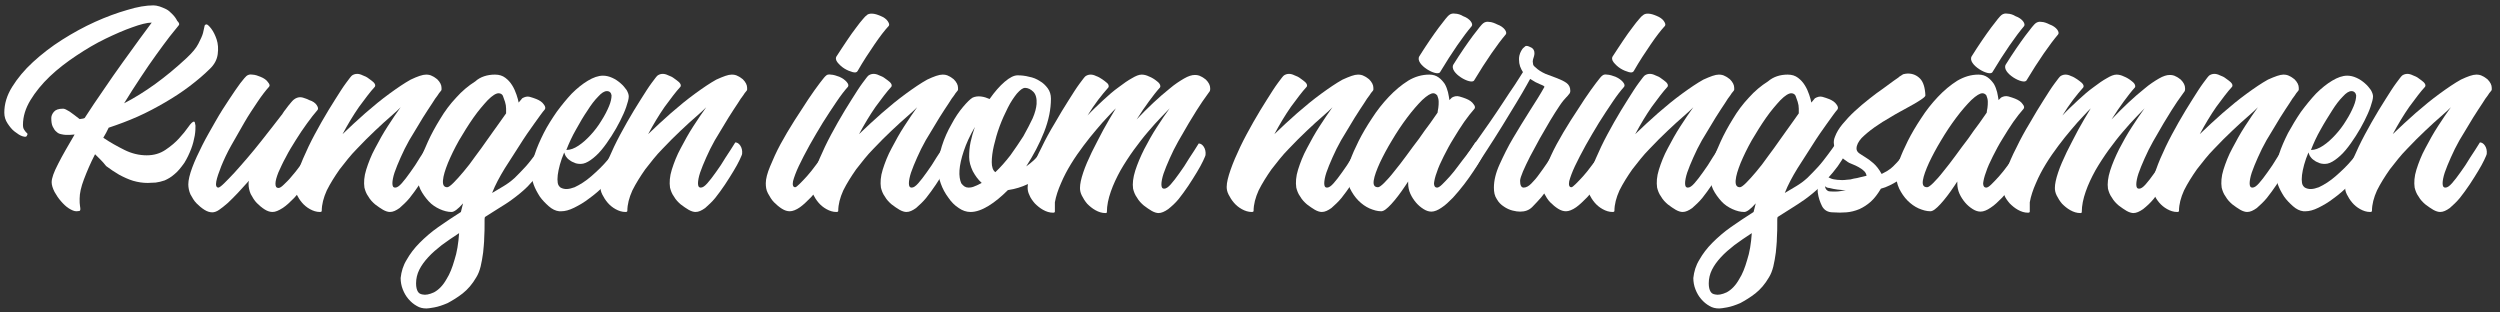 <?xml version="1.0" encoding="utf-8"?>
<!-- Generator: Adobe Illustrator 24.1.2, SVG Export Plug-In . SVG Version: 6.00 Build 0)  -->
<svg version="1.1" id="Layer_1" xmlns="http://www.w3.org/2000/svg" xmlns:xlink="http://www.w3.org/1999/xlink" x="0px" y="0px"
	 viewBox="0 0 697 87" style="enable-background:new 0 0 697 87;" xml:space="preserve">
<rect x="0" y="0" width="697" height="87" fill="#333333" stroke="none"/>
<style type="text/css">
	.st0{fill:#FFFFFF;}
</style>
<g>
	<path class="st0" d="M42.8,1.5c0.5,0,1,0.1,1.7,0.3c0.6,0.2,1.3,0.5,1.9,0.8C47,2.9,47.5,3.4,48.1,4c0.6,0.6,1,1.2,1.3,1.8
		c0.6,0.6,0.7,1,0.4,1.3c-0.6,0.7-1.4,1.7-2.5,3.1c-1.1,1.4-2.3,3.1-3.7,5c-1.4,1.9-2.8,4-4.4,6.4c-1.5,2.3-3.1,4.7-4.6,7.2
		c2.9-1.5,5.8-3.3,8.7-5.4c2.9-2.1,5.8-4.5,8.7-7.2c1.6-1.5,2.7-2.8,3.3-4c0.6-1.2,1.1-2.2,1.3-3c0.2-0.8,0.3-1.4,0.4-1.8
		c0-0.4,0.3-0.6,0.6-0.6c0.2,0,0.7,0.4,1.3,1.2c0.6,0.8,1.1,1.8,1.5,3c0.4,1.2,0.5,2.6,0.3,4.1c-0.2,1.5-0.9,2.9-2.3,4.2
		c-1.5,1.5-3.4,3.1-5.5,4.7c-2.1,1.6-4.4,3.1-6.8,4.5c-2.4,1.4-5,2.8-7.7,4c-2.7,1.2-5.4,2.2-8.1,3.1c-0.2,0.5-0.5,0.9-0.7,1.4
		c-0.2,0.4-0.5,0.9-0.8,1.4c1.9,1.3,3.9,2.4,5.9,3.4c2,1,4.1,1.5,6.2,1.5c2,0,3.7-0.5,5.2-1.5c1.5-1,2.8-2.1,3.8-3.2
		c1.1-1.2,1.9-2.2,2.6-3.2c0.7-1,1.2-1.5,1.6-1.5c0.2,0,0.3,0.4,0.4,1.1c0,0.7,0,1.6-0.2,2.8c-0.2,1.1-0.5,2.4-1,3.7
		c-0.5,1.3-1.1,2.6-1.9,3.9c-1,1.4-1.9,2.5-2.8,3.2c-0.9,0.8-1.8,1.3-2.7,1.7c-0.9,0.3-1.7,0.5-2.5,0.6c-0.8,0-1.6,0.1-2.2,0.1
		c-1.4,0-2.7-0.2-4.1-0.6c-1.3-0.4-2.6-1-3.9-1.7c-1.2-0.7-2.4-1.5-3.6-2.4C28.6,45,27.5,44,26.5,43c-1.3,2.5-2.3,4.9-3.1,7
		c-0.8,2.1-1.2,3.9-1.2,5.4c0,0.9,0,1.5,0.1,2c0.1,0.5,0.1,0.8,0.1,1c0,0.2-0.1,0.3-0.2,0.4c-0.1,0-0.5,0.1-0.9,0.1
		c-0.6,0-1.3-0.3-2.1-0.8c-0.8-0.5-1.5-1.2-2.2-2c-0.7-0.8-1.3-1.7-1.8-2.6c-0.5-1-0.8-1.9-0.8-2.7c0-1.1,0.6-2.8,1.8-5.1
		c1.2-2.4,2.8-5.1,4.6-8.2c-0.4,0-0.9,0.1-1.3,0.1c-0.4,0-0.8,0-1.2,0c-0.4,0-0.8-0.1-1.3-0.2c-0.5-0.1-0.9-0.3-1.3-0.7
		c-0.4-0.3-0.7-0.8-1-1.4c-0.3-0.6-0.4-1.4-0.4-2.4c0-0.5,0.2-1.1,0.7-1.7c0.5-0.6,1.3-0.9,2.6-0.9c0.4,0,1,0.3,1.8,0.8
		c0.8,0.6,1.7,1.2,2.8,2.1c0.2,0,0.5-0.1,0.7-0.1c0.2,0,0.5-0.1,0.7-0.2c1.7-2.6,3.4-5.2,5.3-7.9c1.8-2.7,3.6-5.2,5.3-7.6
		c1.7-2.4,3.3-4.5,4.7-6.5c1.4-1.9,2.6-3.5,3.4-4.6c-1.3,0-3.2,0.5-5.4,1.3c-2.3,0.8-4.8,1.9-7.5,3.2c-2.7,1.3-5.4,2.9-8.1,4.7
		c-2.7,1.8-5.2,3.7-7.4,5.8c-2.2,2.1-4,4.3-5.4,6.6c-1.4,2.3-2.1,4.6-2.1,6.9c0,0.6,0.1,1,0.3,1.3c0.2,0.3,0.3,0.5,0.5,0.7
		c0.2,0.2,0.3,0.3,0.4,0.4c0.1,0.1,0.1,0.3-0.1,0.6C7.4,38.2,7,38.2,6.3,38c-0.7-0.2-1.4-0.7-2.2-1.3c-0.8-0.6-1.4-1.4-2-2.3
		c-0.6-0.9-0.9-1.9-0.9-3c0-2.4,0.7-4.8,2.2-7.2c1.5-2.4,3.4-4.7,5.8-6.9c2.4-2.2,5.1-4.3,8.1-6.2c3-1.9,6.1-3.6,9.2-5
		c3.1-1.4,6.1-2.5,8.9-3.3C38.3,1.9,40.7,1.5,42.8,1.5z"/>
	<path class="st0" d="M70.3,20.8c0.4,0,0.8,0.1,1.2,0.2c0.4,0.1,0.7,0.3,1.1,0.4c1,0.4,1.7,0.9,2.1,1.5c0.5,0.6,0.6,1,0.3,1.3
		c-0.9,1-2,2.4-3.2,4.2c-1.2,1.8-2.5,3.7-3.7,5.8c-1.2,2.1-2.4,4.2-3.6,6.3c-1.2,2.1-2.1,4.1-2.8,5.8c-0.7,1.8-1.2,3.2-1.4,4.3
		c-0.2,1.1,0,1.7,0.6,1.7c0.2,0,0.8-0.4,1.6-1.2c0.8-0.8,1.8-1.8,2.9-3c1.1-1.2,2.3-2.6,3.6-4.1c1.3-1.5,2.5-3,3.7-4.5
		c1.2-1.5,2.3-2.9,3.3-4.2c1-1.3,1.8-2.3,2.4-3.1c0.2-0.2,0.4-0.5,0.5-0.7c0.1-0.2,0.3-0.4,0.4-0.6l0.1-0.1c0.7-1,1.3-1.7,1.8-2.3
		c0.5-0.6,0.9-0.9,1.1-1c0.7-0.4,1.4-0.5,2.1-0.3c0.6,0.2,1.3,0.4,1.8,0.7c1,0.3,1.7,0.8,2.1,1.4c0.4,0.6,0.5,1.1,0.2,1.4
		c-0.9,1-1.8,2.2-2.9,3.7c-1.1,1.5-2.1,3-3.1,4.6c-1,1.6-2,3.2-2.8,4.8c-0.9,1.6-1.5,3-2.1,4.3c-0.5,1.3-0.8,2.3-0.8,3.1
		c0,0.8,0.2,1.2,0.9,1.2c0.3,0,0.8-0.3,1.4-0.9c0.6-0.6,1.4-1.3,2.1-2.2c0.8-0.9,1.6-1.9,2.4-3c0.8-1.1,1.6-2.1,2.2-3
		c0.7-0.9,1.2-1.7,1.7-2.4c0.5-0.6,0.7-1,0.7-1.1c0.5,0,1,0.3,1.5,0.9c0.5,0.6,0.7,1.4,0.7,2.3c0,0.2-0.2,0.7-0.7,1.6
		c-0.5,0.9-1.1,1.9-1.9,3.1c-0.8,1.2-1.7,2.5-2.7,3.8c-1,1.3-2.1,2.6-3.1,3.7c-1.1,1.1-2.1,2.1-3.2,2.8c-1.1,0.7-2,1.1-2.8,1.1
		c-0.7,0-1.4-0.2-2.2-0.7c-0.8-0.5-1.5-1.1-2.2-1.8c-0.7-0.7-1.2-1.6-1.7-2.5c-0.4-0.9-0.6-1.9-0.6-2.8c0-0.2,0-0.5,0.1-0.9
		c-1.1,1.2-2.1,2.3-3.1,3.4c-1,1.1-2,2-2.8,2.8c-0.9,0.8-1.7,1.4-2.4,1.9c-0.7,0.5-1.4,0.7-1.9,0.7c-0.7,0-1.4-0.2-2.2-0.7
		c-0.8-0.5-1.5-1.1-2.2-1.8c-0.7-0.7-1.2-1.6-1.7-2.5c-0.4-0.9-0.6-1.9-0.6-2.8c0-1.2,0.4-2.8,1.1-4.7c0.7-1.9,1.7-4,2.8-6.2
		c1.1-2.2,2.4-4.4,3.7-6.7c1.3-2.3,2.6-4.3,3.8-6.1c1.2-1.8,2.2-3.3,3.1-4.5c0.9-1.2,1.5-1.8,1.7-2C69.2,20.8,69.7,20.7,70.3,20.8z"
		/>
	<path class="st0" d="M118.8,20.8c0.6,0,1.2,0.1,1.7,0.4c0.5,0.2,1,0.6,1.4,0.9c0.4,0.4,0.7,0.8,0.9,1.2c0.2,0.4,0.3,0.8,0.3,1.2
		c0,0.2,0,0.4,0,0.5c0,0.1-0.1,0.3-0.3,0.5c-0.2,0.2-0.5,0.6-0.8,1.1c-0.4,0.5-0.9,1.2-1.5,2.2c-0.7,1-1.5,2.3-2.6,4
		c-1,1.7-2.3,3.8-3.8,6.3c-0.9,1.6-1.7,3.2-2.4,4.8c-0.7,1.6-1.3,3-1.7,4.2c-0.4,1.2-0.6,2.3-0.6,3c0,0.8,0.2,1.2,0.8,1.2
		c0.5,0,1.1-0.4,1.8-1.2c0.7-0.8,1.5-1.8,2.4-3.1c0.9-1.2,1.8-2.6,2.7-4.1c1-1.5,1.9-2.9,2.7-4.2c0.5,0,1,0.3,1.4,0.9
		c0.4,0.6,0.6,1.4,0.5,2.3c0,0.2-0.3,0.8-0.7,1.7c-0.4,0.9-1,1.9-1.7,3.1c-0.7,1.2-1.5,2.4-2.4,3.8c-0.9,1.3-1.8,2.6-2.7,3.7
		c-0.9,1.1-1.9,2-2.8,2.8c-1,0.7-1.8,1.1-2.7,1.1c-0.5,0-1.2-0.2-1.9-0.6c-0.7-0.4-1.4-0.9-2.2-1.5c-0.7-0.6-1.4-1.3-1.9-2.2
		c-0.6-0.8-0.9-1.7-1.1-2.5c-0.2-1.4-0.1-3.1,0.5-5c0.6-1.9,1.4-4,2.5-6c1.1-2.1,2.2-4.1,3.5-6.1c1.3-2,2.5-3.8,3.6-5.3
		c-0.5,0.5-1.4,1.4-2.7,2.5c-1.3,1.1-2.8,2.5-4.4,4c-1.6,1.5-3.3,3.2-5.1,5.1c-1.8,1.8-3.3,3.8-4.8,5.7c-1.4,2-2.6,3.9-3.6,5.9
		c-0.9,2-1.4,3.9-1.4,5.7c0,0.2-0.2,0.3-0.5,0.3c-1,0-1.9-0.3-2.8-0.8c-0.9-0.5-1.6-1.1-2.2-1.8c-0.6-0.7-1.1-1.5-1.5-2.3
		c-0.4-0.8-0.5-1.5-0.5-2.1c0-1.2,0.4-2.8,1.1-4.8c0.7-2,1.6-4.1,2.7-6.4c1.1-2.3,2.3-4.5,3.6-6.8c1.3-2.3,2.6-4.4,3.8-6.3
		c1.2-1.9,2.2-3.5,3.1-4.7c0.9-1.2,1.4-1.9,1.7-2.1c0.5-0.3,0.9-0.4,1.4-0.4c0.4,0,0.9,0.1,1.5,0.4c0.6,0.2,1.2,0.5,1.7,0.9
		c0.5,0.3,0.9,0.7,1.3,1c0.4,0.4,0.5,0.7,0.5,0.9c0,0.1,0,0.3-0.1,0.4c-1.3,1.4-2.7,3.3-4.4,5.6c-1.6,2.3-3.1,4.8-4.6,7.6
		c2-1.9,4.1-3.9,6.4-5.9c2.3-2,4.5-3.8,6.7-5.4c2.2-1.6,4.1-2.9,5.9-3.9C116.4,21.3,117.8,20.8,118.8,20.8z"/>
	<path class="st0" d="M138,20.8c1.2,0,2.1,0.3,2.9,0.9c0.8,0.6,1.4,1.3,1.9,2.1c0.5,0.8,0.9,1.7,1.2,2.6c0.3,0.9,0.5,1.6,0.6,2.2
		c0.6-0.7,0.9-1.1,1-1.2c0.7-0.4,1.4-0.6,2.1-0.4c0.7,0.2,1.3,0.4,1.8,0.6c1,0.4,1.7,0.9,2.1,1.5c0.5,0.6,0.5,1.1,0.3,1.4
		c-0.7,0.8-1.6,2.1-2.9,3.9c-1.3,1.8-2.7,3.8-4.2,6.2c-1.3,2-2.7,4.2-4.1,6.4c-1.4,2.3-2.6,4.5-3.5,6.8l3.2-1.9c1-0.6,2-1.3,3.1-2.3
		c1-1,2-2,3-3.1c1-1.1,1.9-2.3,2.8-3.5c0.9-1.2,1.7-2.3,2.4-3.4c0.5,0,1,0.3,1.5,0.9c0.5,0.6,0.7,1.4,0.7,2.3c0,0.4-0.3,1.1-0.9,2
		c-0.6,1-1.4,2.1-2.4,3.3c-1,1.2-2.2,2.5-3.5,3.9c-1.3,1.3-2.8,2.5-4.3,3.6c-1.2,0.9-2.5,1.7-3.8,2.5c-1.3,0.8-2.5,1.6-3.8,2.4
		c-0.1,0.3-0.1,0.6-0.1,0.9c0,0.3,0,0.6,0,0.9c0,1.2,0,2.6-0.1,4c0,1.4-0.2,2.8-0.3,4.1c-0.2,1.4-0.4,2.7-0.7,3.9
		c-0.3,1.2-0.7,2.2-1.2,3c-1.1,1.9-2.4,3.4-3.8,4.5s-2.9,2-4.2,2.7c-1.4,0.6-2.6,1-3.7,1.2c-1.1,0.2-1.8,0.3-2.2,0.3
		c-1,0-1.9-0.2-2.7-0.7c-0.9-0.5-1.6-1.1-2.3-1.9c-0.7-0.8-1.2-1.7-1.6-2.7c-0.4-1-0.6-2.1-0.6-3.2c0.2-1.8,0.7-3.5,1.7-5.1
		c0.9-1.6,2.1-3.2,3.6-4.7c1.5-1.5,3.2-3,5.2-4.4c2-1.4,4.1-2.8,6.3-4.2c0.1-0.4,0.2-0.8,0.3-1.2c0.1-0.4,0.2-0.8,0.3-1.2
		c-1.4,1.6-2.5,2.4-3.2,2.4c-1.1,0-2.2-0.3-3.3-0.8c-1.1-0.5-2.2-1.2-3.1-2.2s-1.7-2.1-2.3-3.3c-0.6-1.3-0.9-2.7-0.9-4.3
		c0-0.7,0.3-1.8,0.8-3.5c0.5-1.7,1.3-3.5,2.2-5.5c0.9-2,2.1-4.2,3.4-6.3c1.3-2.2,2.8-4.2,4.5-6c1.6-1.8,3.4-3.3,5.3-4.5
		C133.9,21.4,135.9,20.8,138,20.8z M128,65c-1.7,1.1-3.3,2.2-4.8,3.3c-1.4,1.1-2.7,2.2-3.8,3.4c-1.1,1.2-1.9,2.3-2.5,3.5
		c-0.6,1.2-0.9,2.5-0.9,3.8c0,1.1,0.2,1.8,0.5,2.3c0.3,0.5,0.7,0.7,1.3,0.8c0.8,0.2,1.9,0,3.2-0.6c1.3-0.7,2.5-1.9,3.5-3.7
		c0.9-1.4,1.6-3.2,2.2-5.3C127.4,70.4,127.8,67.9,128,65z M139,26c-0.7,0-1.7,0.6-3,1.9c-1.2,1.3-2.6,2.9-4,4.9
		c-1.4,2-2.7,4.1-4,6.3c-1.3,2.3-2.3,4.4-3.1,6.3c-0.8,2-1.3,3.6-1.4,4.9s0.3,1.9,1.2,1.9c0.3,0,0.9-0.4,1.7-1.2
		c0.8-0.8,1.8-1.9,2.8-3.1c1.1-1.3,2.2-2.7,3.3-4.3c1.2-1.6,2.3-3.1,3.4-4.7c1.1-1.5,2.1-3,3-4.2c0.9-1.3,1.6-2.3,2.2-3.1
		c0-0.2,0-0.7,0-1.3c0-0.6-0.1-1.3-0.3-1.9s-0.4-1.2-0.6-1.7C140,26.3,139.6,26,139,26z"/>
	<path class="st0" d="M175.5,43c0,0.3-0.3,1-1,1.9s-1.5,2-2.5,3.2c-1,1.2-2.2,2.4-3.6,3.7c-1.3,1.3-2.7,2.5-4.1,3.5
		c-1.4,1.1-2.8,1.9-4.2,2.6c-1.4,0.7-2.6,1-3.6,1h-0.6c-1-0.1-2-0.6-2.9-1.4c-0.9-0.8-1.8-1.7-2.5-2.7c-0.7-1.1-1.3-2.2-1.7-3.3
		s-0.6-2.2-0.6-3.2c0-1.6,0.3-3.3,0.9-5.3c0.6-1.9,1.5-3.9,2.5-5.9s2.3-4,3.6-5.9c1.4-1.9,2.8-3.6,4.2-5.1c1.5-1.5,3-2.7,4.5-3.6
		c1.5-0.9,2.9-1.4,4.2-1.4c0.9,0,1.7,0.2,2.6,0.6c0.9,0.4,1.6,0.9,2.3,1.5c0.7,0.6,1.2,1.2,1.7,1.9c0.4,0.7,0.6,1.3,0.6,1.8
		c0,0.7-0.3,1.7-0.7,2.9c-0.4,1.2-1,2.5-1.7,3.9c-0.7,1.4-1.5,2.8-2.4,4.2c-0.9,1.4-1.8,2.7-2.8,3.9c-1,1.2-2,2.1-3,2.8
		c-1,0.7-1.9,1.1-2.8,1.1c-0.7,0-1.4-0.1-1.9-0.4c-0.6-0.2-1-0.5-1.4-0.8c-0.4-0.3-0.6-0.6-0.9-1c-0.2-0.4-0.3-0.7-0.4-1
		c-0.5,1.2-0.9,2.3-1.2,3.4c-0.3,1.1-0.5,2.1-0.6,2.9c-0.1,0.9-0.1,1.6,0,2.2c0.1,0.6,0.4,1,0.8,1.3c1.1,0.6,2.3,0.5,3.9-0.1
		c1.5-0.7,3.1-1.7,4.7-3.1c1.6-1.4,3.2-2.9,4.6-4.6c1.5-1.7,2.7-3.3,3.7-4.8c0.5,0,1,0.3,1.5,0.9C175.3,41.3,175.5,42.1,175.5,43z
		 M169.2,25.4c-0.7,0-1.5,0.5-2.4,1.5c-1,1-2,2.3-3,3.9c-1.1,1.6-2.1,3.3-3.2,5.3c-1.1,1.9-2,3.9-2.7,5.7h0.1c1,0,2.1-0.4,3.3-1.2
		c1.2-0.8,2.3-1.8,3.4-3c1.1-1.2,2.1-2.5,3-4c0.9-1.4,1.6-2.8,2.1-4c0.5-1.2,0.7-2.2,0.7-3C170.4,25.9,170,25.4,169.2,25.4z"/>
	<path class="st0" d="M204,20.8c0.6,0,1.2,0.1,1.7,0.4c0.5,0.2,1,0.6,1.4,0.9c0.4,0.4,0.7,0.8,0.9,1.2c0.2,0.4,0.3,0.8,0.3,1.2
		c0,0.2,0,0.4,0,0.5c0,0.1-0.1,0.3-0.3,0.5c-0.2,0.2-0.5,0.6-0.8,1.1c-0.4,0.5-0.9,1.2-1.5,2.2c-0.7,1-1.5,2.3-2.6,4
		c-1,1.7-2.3,3.8-3.8,6.3c-0.9,1.6-1.7,3.2-2.4,4.8c-0.7,1.6-1.3,3-1.7,4.2c-0.4,1.2-0.6,2.3-0.6,3c0,0.8,0.2,1.2,0.8,1.2
		c0.5,0,1.1-0.4,1.8-1.2c0.7-0.8,1.5-1.8,2.4-3.1c0.9-1.2,1.8-2.6,2.7-4.1c1-1.5,1.9-2.9,2.7-4.2c0.5,0,1,0.3,1.4,0.9
		c0.4,0.6,0.6,1.4,0.5,2.3c0,0.2-0.3,0.8-0.7,1.7c-0.4,0.9-1,1.9-1.7,3.1c-0.7,1.2-1.5,2.4-2.4,3.8c-0.9,1.3-1.8,2.6-2.7,3.7
		c-0.9,1.1-1.9,2-2.8,2.8c-1,0.7-1.8,1.1-2.7,1.1c-0.5,0-1.2-0.2-1.9-0.6c-0.7-0.4-1.4-0.9-2.2-1.5c-0.7-0.6-1.4-1.3-1.9-2.2
		c-0.6-0.8-0.9-1.7-1.1-2.5c-0.2-1.4-0.1-3.1,0.5-5c0.6-1.9,1.4-4,2.5-6c1.1-2.1,2.2-4.1,3.5-6.1c1.3-2,2.5-3.8,3.6-5.3
		c-0.5,0.5-1.4,1.4-2.7,2.5c-1.3,1.1-2.8,2.5-4.4,4c-1.6,1.5-3.3,3.2-5.1,5.1c-1.8,1.8-3.3,3.8-4.8,5.7c-1.4,2-2.6,3.9-3.6,5.9
		c-0.9,2-1.4,3.9-1.4,5.7c0,0.2-0.2,0.3-0.5,0.3c-1,0-1.9-0.3-2.8-0.8c-0.9-0.5-1.6-1.1-2.2-1.8c-0.6-0.7-1.1-1.5-1.5-2.3
		c-0.4-0.8-0.5-1.5-0.5-2.1c0-1.2,0.4-2.8,1.1-4.8c0.7-2,1.6-4.1,2.7-6.4c1.1-2.3,2.3-4.5,3.6-6.8c1.3-2.3,2.6-4.4,3.8-6.3
		c1.2-1.9,2.2-3.5,3.1-4.7c0.9-1.2,1.4-1.9,1.7-2.1c0.5-0.3,0.9-0.4,1.4-0.4c0.4,0,0.9,0.1,1.5,0.4c0.6,0.2,1.2,0.5,1.7,0.9
		c0.5,0.3,0.9,0.7,1.3,1c0.4,0.4,0.5,0.7,0.5,0.9c0,0.1,0,0.3-0.1,0.4c-1.3,1.4-2.7,3.3-4.4,5.6c-1.6,2.3-3.1,4.8-4.6,7.6
		c2-1.9,4.1-3.9,6.4-5.9c2.3-2,4.5-3.8,6.7-5.4c2.2-1.6,4.1-2.9,5.9-3.9C201.7,21.3,203,20.8,204,20.8z"/>
	<path class="st0" d="M231.6,20.8c0.4,0,0.8,0.1,1.2,0.2c0.4,0.1,0.8,0.3,1.2,0.4c0.9,0.4,1.6,0.9,2.1,1.5c0.5,0.6,0.5,1,0.3,1.3
		c-0.9,1-2,2.4-3.2,4.2c-1.2,1.8-2.5,3.7-3.8,5.8c-1.3,2.1-2.5,4.2-3.7,6.3c-1.2,2.2-2.2,4.1-3,5.8c-0.8,1.7-1.3,3.1-1.6,4.2
		c-0.2,1.1,0,1.7,0.6,1.7c0.2,0,0.6-0.3,1.2-0.9c0.6-0.6,1.3-1.3,2.1-2.2c0.8-0.9,1.6-1.9,2.4-3c0.8-1.1,1.6-2.1,2.3-3
		s1.3-1.7,1.8-2.4c0.5-0.6,0.7-1,0.8-1.1c0.5,0,1,0.3,1.5,0.9c0.5,0.6,0.7,1.4,0.7,2.3c0,0.2-0.2,0.7-0.7,1.6
		c-0.5,0.9-1.1,1.9-1.9,3.1c-0.8,1.2-1.7,2.5-2.7,3.8c-1,1.3-2.1,2.6-3.1,3.7c-1.1,1.1-2.1,2.1-3.1,2.8c-1,0.7-2,1.1-2.8,1.1
		c-0.7,0-1.4-0.2-2.2-0.7c-0.8-0.5-1.5-1.1-2.2-1.8c-0.7-0.7-1.2-1.6-1.7-2.5s-0.6-1.9-0.6-2.8c0-1.2,0.4-2.8,1.2-4.7
		c0.8-1.9,1.7-4,2.9-6.2c1.2-2.2,2.5-4.4,3.9-6.6c1.4-2.2,2.7-4.2,3.9-6c1.2-1.8,2.3-3.3,3.2-4.5c0.9-1.2,1.5-1.9,1.7-2
		C230.5,20.8,231.1,20.7,231.6,20.8z M243.1,3.8c0.4,0,0.8,0.1,1.2,0.2c0.4,0.1,0.8,0.3,1.1,0.4c1,0.4,1.7,0.9,2.1,1.5
		c0.4,0.6,0.5,1,0.3,1.3c-1.2,1.3-2.5,3-4,5.2c-1.5,2.2-3.1,4.6-4.7,7.4c-0.2,0.4-0.7,0.5-1.4,0.3c-0.7-0.2-1.5-0.5-2.3-1
		c-0.8-0.5-1.4-1.1-1.9-1.7c-0.5-0.6-0.6-1.3-0.2-1.8c1-1.6,2-3,2.9-4.4c0.9-1.3,1.7-2.5,2.5-3.5c0.7-1,1.4-1.8,1.9-2.4
		c0.5-0.6,0.8-0.9,1-1C241.9,3.9,242.5,3.8,243.1,3.8z"/>
	<path class="st0" d="M262.8,20.8c0.6,0,1.2,0.1,1.7,0.4c0.5,0.2,1,0.6,1.4,0.9c0.4,0.4,0.7,0.8,0.9,1.2c0.2,0.4,0.3,0.8,0.3,1.2
		c0,0.2,0,0.4,0,0.5c0,0.1-0.1,0.3-0.3,0.5c-0.2,0.2-0.5,0.6-0.8,1.1c-0.4,0.5-0.9,1.2-1.5,2.2c-0.7,1-1.5,2.3-2.6,4
		c-1,1.7-2.3,3.8-3.8,6.3c-0.9,1.6-1.7,3.2-2.4,4.8c-0.7,1.6-1.3,3-1.7,4.2c-0.4,1.2-0.6,2.3-0.6,3c0,0.8,0.2,1.2,0.8,1.2
		c0.5,0,1.1-0.4,1.8-1.2c0.7-0.8,1.5-1.8,2.4-3.1c0.9-1.2,1.8-2.6,2.7-4.1c1-1.5,1.9-2.9,2.7-4.2c0.5,0,1,0.3,1.4,0.9
		c0.4,0.6,0.6,1.4,0.5,2.3c0,0.2-0.3,0.8-0.7,1.7c-0.4,0.9-1,1.9-1.7,3.1c-0.7,1.2-1.5,2.4-2.4,3.8c-0.9,1.3-1.8,2.6-2.7,3.7
		c-0.9,1.1-1.9,2-2.8,2.8c-1,0.7-1.8,1.1-2.7,1.1c-0.5,0-1.2-0.2-1.9-0.6c-0.7-0.4-1.4-0.9-2.2-1.5c-0.7-0.6-1.4-1.3-1.9-2.2
		c-0.6-0.8-0.9-1.7-1.1-2.5c-0.2-1.4-0.1-3.1,0.5-5c0.6-1.9,1.4-4,2.5-6c1.1-2.1,2.2-4.1,3.5-6.1c1.3-2,2.5-3.8,3.6-5.3
		c-0.5,0.5-1.4,1.4-2.7,2.5c-1.3,1.1-2.8,2.5-4.4,4c-1.6,1.5-3.3,3.2-5.1,5.1c-1.8,1.8-3.3,3.8-4.8,5.7c-1.4,2-2.6,3.9-3.6,5.9
		c-0.9,2-1.4,3.9-1.4,5.7c0,0.2-0.2,0.3-0.5,0.3c-1,0-1.9-0.3-2.8-0.8c-0.9-0.5-1.6-1.1-2.2-1.8c-0.6-0.7-1.1-1.5-1.5-2.3
		c-0.4-0.8-0.5-1.5-0.5-2.1c0-1.2,0.4-2.8,1.1-4.8c0.7-2,1.6-4.1,2.7-6.4c1.1-2.3,2.3-4.5,3.6-6.8c1.3-2.3,2.6-4.4,3.8-6.3
		c1.2-1.9,2.2-3.5,3.1-4.7c0.9-1.2,1.4-1.9,1.7-2.1c0.5-0.3,0.9-0.4,1.4-0.4c0.4,0,0.9,0.1,1.5,0.4c0.6,0.2,1.2,0.5,1.7,0.9
		c0.5,0.3,0.9,0.7,1.3,1c0.4,0.4,0.5,0.7,0.5,0.9c0,0.1,0,0.3-0.1,0.4c-1.3,1.4-2.7,3.3-4.4,5.6c-1.6,2.3-3.1,4.8-4.6,7.6
		c2-1.9,4.1-3.9,6.4-5.9c2.3-2,4.5-3.8,6.7-5.4c2.2-1.6,4.1-2.9,5.9-3.9C260.4,21.3,261.8,20.8,262.8,20.8z"/>
	<path class="st0" d="M292.4,39.8c0.2,0,0.4,0.3,0.6,0.6c0.1,0.4,0.3,0.8,0.3,1.3c0.1,0.5,0.1,1,0.1,1.6c0,0.6-0.1,1.1-0.1,1.6
		c0,0.4-0.3,0.9-0.8,1.7c-0.5,0.7-1.3,1.5-2.3,2.4c-1,0.8-2.3,1.6-3.8,2.4c-1.5,0.7-3.3,1.3-5.4,1.6c-1.8,1.8-3.6,3.3-5.4,4.4
		c-1.8,1.1-3.5,1.7-5,1.7c-1.2,0-2.3-0.4-3.3-1.1c-1.1-0.7-2.1-1.7-2.9-2.9c-0.9-1.2-1.6-2.5-2.1-3.9c-0.5-1.4-0.8-2.7-0.8-4
		c0-2.1,0.4-4.3,1.1-6.5c0.7-2.2,1.6-4.2,2.7-6.1c1-1.9,2.1-3.5,3.2-4.8c1.1-1.3,2-2.2,2.7-2.6c0.7-0.3,1.5-0.4,2.3-0.3
		c0.9,0.1,1.7,0.4,2.4,0.7c1.4-2,2.8-3.6,4.2-4.8c1.4-1.2,2.6-1.8,3.6-1.8c1,0,2.1,0.1,3.2,0.4c1.1,0.2,2.1,0.6,3,1.2
		c0.9,0.5,1.6,1.2,2.2,2c0.6,0.8,0.9,1.8,0.9,2.9c0,2.9-0.6,6-1.9,9.3c-1.3,3.3-3,6.5-5,9.6c1.5-1.1,2.8-2.2,3.7-3.5
		C290.8,41.6,291.6,40.5,292.4,39.8z M270,52.3c0.6,0,1.2-0.1,1.8-0.4c0.6-0.2,1.3-0.6,1.9-0.9c-1-0.9-1.8-2-2.5-3.3
		c-0.6-1.3-1-2.6-1-3.9c0-1.4,0.1-2.8,0.4-4.2c0.3-1.4,0.7-2.8,1.2-4.2c-1.4,2.4-2.4,4.6-3.1,6.7c-0.7,2.1-1.1,3.9-1.2,5.4
		c-0.1,1.5,0.1,2.7,0.5,3.6C268.6,51.9,269.2,52.3,270,52.3z M285.8,24.5c-0.7,0-1.4,0.6-2.3,1.6c-0.8,1-1.7,2.3-2.5,3.9
		c-0.8,1.6-1.6,3.3-2.3,5.2c-0.7,1.9-1.2,3.7-1.6,5.4c-0.4,1.7-0.6,3.3-0.6,4.6c0,1.3,0.3,2.3,1,2.8c1.4-1.3,2.8-2.9,4.2-4.7
		c1.3-1.8,2.5-3.6,3.6-5.3c1-1.8,1.9-3.5,2.6-5c0.7-1.6,1-2.9,1.1-4c0.1-1.5-0.2-2.7-0.9-3.4C287.4,24.9,286.6,24.5,285.8,24.5z"/>
	<path class="st0" d="M318.3,20.8c0.7,0,1.4,0.2,2,0.5c0.8,0.3,1.6,0.8,2.2,1.3c0.7,0.5,1,1,1,1.4c0,0.1,0,0.3-0.1,0.4
		c-1,1.1-2,2.4-3.1,3.9c-1.1,1.5-2.2,3.1-3.4,5c1.5-1.6,3-3.1,4.6-4.6c1.6-1.5,3.1-2.8,4.6-4c1.4-1.2,2.8-2.1,4-2.8
		c1.2-0.7,2.2-1,3-1c0.6,0,1.2,0.1,1.7,0.4c0.5,0.2,1,0.6,1.4,0.9c0.4,0.4,0.7,0.8,0.9,1.2c0.2,0.4,0.3,0.8,0.3,1.2
		c0,0.4,0,0.6-0.1,0.8c-0.1,0.1-0.4,0.6-1,1.4c-0.6,0.8-1.5,2.1-2.7,4s-2.9,4.7-5.1,8.6c-0.9,1.6-1.7,3.2-2.4,4.8
		c-0.7,1.6-1.3,3-1.7,4.2c-0.4,1.2-0.6,2.3-0.6,3c0,0.8,0.2,1.2,0.8,1.2c0.5,0,1.1-0.4,1.8-1.2c0.7-0.8,1.5-1.8,2.4-3.1
		c0.9-1.2,1.8-2.6,2.7-4.1c1-1.5,1.9-2.9,2.7-4.2c0.5,0,1,0.3,1.4,0.9c0.4,0.6,0.6,1.4,0.5,2.3c0,0.2-0.3,0.8-0.7,1.7
		c-0.4,0.9-1,1.9-1.7,3.1c-0.7,1.2-1.5,2.4-2.4,3.8c-0.9,1.3-1.8,2.6-2.7,3.7c-0.9,1.1-1.9,2-2.9,2.8c-1,0.7-1.9,1.1-2.7,1.1
		c-0.5,0-1.2-0.2-1.9-0.6c-0.7-0.4-1.4-0.9-2.2-1.5c-0.7-0.6-1.4-1.3-1.9-2.2c-0.6-0.8-0.9-1.7-1.1-2.5c-0.2-1.4,0-3.1,0.6-5
		c0.6-1.9,1.5-4,2.5-6c1.1-2.1,2.2-4.1,3.5-6.1c1.3-2,2.5-3.8,3.6-5.3c-0.5,0.5-1.3,1.4-2.4,2.5c-1.1,1.1-2.3,2.5-3.6,4
		c-1.3,1.5-2.6,3.2-4,5.1c-1.3,1.8-2.6,3.8-3.7,5.7c-1.1,2-2,3.9-2.7,5.9c-0.7,2-1.1,3.9-1.1,5.7c0,0.2-0.1,0.3-0.4,0.3
		c-1,0-1.9-0.3-2.8-0.8c-0.9-0.5-1.6-1.1-2.3-1.8c-0.6-0.7-1.1-1.5-1.5-2.3c-0.4-0.8-0.5-1.5-0.5-2.1c0-1.1,0.3-2.5,0.9-4.3
		c0.6-1.8,1.4-3.6,2.4-5.7c1-2,2.1-4.1,3.2-6.2c1.2-2.1,2.3-4.1,3.5-6c-0.5,0.5-1.3,1.3-2.2,2.3c-1,1-2,2.2-3.2,3.6
		c-1.2,1.4-2.4,2.9-3.6,4.5c-1.2,1.6-2.4,3.3-3.5,5.1c-1.1,1.8-2,3.5-2.8,5.4c-0.8,1.8-1.4,3.6-1.7,5.3c0,1.1,0,1.8,0,2.1
		c0,0.3,0,0.4,0,0.5c0,0.2-0.2,0.3-0.5,0.3c-1,0-1.9-0.3-2.8-0.8c-0.9-0.5-1.6-1.1-2.3-1.8c-0.6-0.7-1.2-1.5-1.5-2.3
		c-0.4-0.8-0.5-1.5-0.5-2.1c0-1.2,0.4-2.8,1.1-4.8c0.7-2,1.6-4.1,2.8-6.4c1.1-2.3,2.3-4.5,3.7-6.8c1.3-2.3,2.6-4.4,3.8-6.3
		c1.2-1.9,2.2-3.5,3.1-4.7c0.9-1.2,1.4-1.9,1.7-2.1c0.5-0.3,0.9-0.4,1.4-0.4c0.4,0,0.9,0.1,1.5,0.4c0.6,0.2,1.1,0.5,1.7,0.9
		c0.5,0.3,0.9,0.7,1.3,1s0.5,0.7,0.5,0.9c0,0.1,0,0.3-0.1,0.4c-0.9,1-1.8,2.1-2.8,3.4c-1,1.3-2,2.8-3,4.4c1.4-1.5,2.9-2.9,4.4-4.3
		c1.5-1.4,2.9-2.6,4.3-3.6c1.3-1,2.6-1.9,3.7-2.5C316.6,21.2,317.5,20.8,318.3,20.8z"/>
	<path class="st0" d="M378.6,20.8c0.6,0,1.2,0.1,1.7,0.4c0.5,0.2,1,0.6,1.4,0.9c0.4,0.4,0.7,0.8,0.9,1.2c0.2,0.4,0.3,0.8,0.3,1.2
		c0,0.2,0,0.4,0,0.5c0,0.1-0.1,0.3-0.3,0.5c-0.2,0.2-0.5,0.6-0.8,1.1c-0.4,0.5-0.9,1.2-1.5,2.2c-0.7,1-1.5,2.3-2.6,4
		c-1,1.7-2.3,3.8-3.8,6.3c-0.9,1.6-1.7,3.2-2.4,4.8c-0.7,1.6-1.3,3-1.7,4.2c-0.4,1.2-0.6,2.3-0.6,3c0,0.8,0.2,1.2,0.8,1.2
		c0.5,0,1.1-0.4,1.8-1.2c0.7-0.8,1.5-1.8,2.4-3.1c0.9-1.2,1.8-2.6,2.7-4.1c1-1.5,1.9-2.9,2.7-4.2c0.5,0,1,0.3,1.4,0.9
		c0.4,0.6,0.6,1.4,0.5,2.3c0,0.2-0.3,0.8-0.7,1.7c-0.4,0.9-1,1.9-1.7,3.1c-0.7,1.2-1.5,2.4-2.4,3.8c-0.9,1.3-1.8,2.6-2.7,3.7
		c-0.9,1.1-1.9,2-2.8,2.8c-1,0.7-1.8,1.1-2.7,1.1c-0.5,0-1.2-0.2-1.9-0.6c-0.7-0.4-1.4-0.9-2.2-1.5c-0.7-0.6-1.4-1.3-1.9-2.2
		c-0.6-0.8-0.9-1.7-1.1-2.5c-0.2-1.4-0.1-3.1,0.5-5c0.6-1.9,1.4-4,2.5-6c1.1-2.1,2.2-4.1,3.5-6.1c1.3-2,2.5-3.8,3.6-5.3
		c-0.5,0.5-1.4,1.4-2.7,2.5c-1.3,1.1-2.8,2.5-4.4,4c-1.6,1.5-3.3,3.2-5.1,5.1c-1.8,1.8-3.3,3.8-4.8,5.7c-1.4,2-2.6,3.9-3.6,5.9
		c-0.9,2-1.4,3.9-1.4,5.7c0,0.2-0.2,0.3-0.5,0.3c-1,0-1.9-0.3-2.8-0.8c-0.9-0.5-1.6-1.1-2.2-1.8c-0.6-0.7-1.1-1.5-1.5-2.3
		c-0.4-0.8-0.5-1.5-0.5-2.1c0-1.2,0.4-2.8,1.1-4.8c0.7-2,1.6-4.1,2.7-6.4c1.1-2.3,2.3-4.5,3.6-6.8c1.3-2.3,2.6-4.4,3.8-6.3
		c1.2-1.9,2.2-3.5,3.1-4.7c0.9-1.2,1.4-1.9,1.7-2.1c0.5-0.3,0.9-0.4,1.4-0.4c0.4,0,0.9,0.1,1.5,0.4c0.6,0.2,1.2,0.5,1.7,0.9
		c0.5,0.3,0.9,0.7,1.3,1c0.4,0.4,0.5,0.7,0.5,0.9c0,0.1,0,0.3-0.1,0.4c-1.3,1.4-2.7,3.3-4.4,5.6c-1.6,2.3-3.1,4.8-4.6,7.6
		c2-1.9,4.1-3.9,6.4-5.9c2.3-2,4.5-3.8,6.7-5.4c2.2-1.6,4.1-2.9,5.9-3.9C376.3,21.3,377.6,20.8,378.6,20.8z"/>
	<path class="st0" d="M398.5,20.8c1.1,0,1.9,0.3,2.6,0.8c0.7,0.5,1.2,1.1,1.7,1.8c0.4,0.7,0.7,1.5,0.9,2.3c0.2,0.8,0.3,1.6,0.4,2.2
		c0.1-0.1,0.3-0.3,0.4-0.4c0.1-0.1,0.2-0.2,0.3-0.3c0.7-0.4,1.4-0.5,2.1-0.3c0.7,0.2,1.3,0.4,1.8,0.6c1,0.4,1.7,0.9,2.1,1.5
		c0.5,0.6,0.5,1,0.3,1.3c-0.9,1-1.9,2.3-2.9,3.7c-1,1.5-2,3-3,4.7c-1,1.6-1.9,3.3-2.7,4.9c-0.8,1.6-1.5,3.1-1.9,4.4
		c-0.5,1.3-0.7,2.3-0.8,3.1c0,0.8,0.3,1.2,0.9,1.2c0.3,0,0.8-0.3,1.4-0.9c0.6-0.6,1.3-1.3,2.1-2.2c0.8-0.9,1.6-1.9,2.4-3
		c0.8-1.1,1.6-2.1,2.3-3c0.7-0.9,1.2-1.7,1.7-2.4c0.4-0.6,0.7-1,0.7-1.1c0.5,0,1,0.3,1.5,0.9c0.5,0.6,0.7,1.4,0.7,2.3
		c0,0.2-0.2,0.7-0.7,1.6c-0.5,0.9-1.1,1.9-1.9,3.1c-0.8,1.2-1.7,2.5-2.7,3.8c-1,1.3-2.1,2.6-3.1,3.7c-1.1,1.1-2.1,2.1-3.2,2.8
		c-1,0.7-2,1.1-2.8,1.1c-0.7,0-1.4-0.2-2.2-0.7c-0.8-0.5-1.5-1.1-2.1-1.8c-0.6-0.7-1.2-1.6-1.6-2.5s-0.6-1.9-0.6-2.8v-0.6l-0.8,1.2
		c-1.4,2.1-2.7,3.8-3.9,5.1c-1.2,1.3-2.1,2-2.8,2c-1.1,0-2.1-0.3-3.3-0.8c-1.1-0.5-2.1-1.2-3.1-2.2c-0.9-0.9-1.7-2.1-2.3-3.3
		c-0.6-1.3-0.9-2.7-0.9-4.3c0-0.7,0.3-1.8,0.9-3.5c0.6-1.7,1.4-3.5,2.4-5.5c1-2,2.3-4.2,3.7-6.3c1.4-2.2,3-4.2,4.7-6
		c1.7-1.8,3.5-3.3,5.4-4.5C394.4,21.4,396.4,20.8,398.5,20.8z M399.6,26c-0.7,0-1.7,0.6-3.1,1.9c-1.3,1.3-2.7,2.9-4.2,4.9
		c-1.5,2-2.9,4.1-4.2,6.3c-1.4,2.3-2.5,4.4-3.4,6.3c-0.9,2-1.5,3.6-1.7,4.9c-0.2,1.3,0.2,1.9,1.2,1.9c0.3,0,0.9-0.4,1.7-1.2
		c0.8-0.8,1.8-1.9,2.8-3.2c1.1-1.3,2.2-2.8,3.4-4.4c1.2-1.6,2.3-3.2,3.5-4.7c1.1-1.6,2.1-3,3.1-4.3c0.9-1.3,1.6-2.3,2.1-3
		c0-0.3,0.1-0.7,0.2-1.3c0.1-0.6,0.1-1.2,0.1-1.8c0-0.6-0.2-1.2-0.4-1.7C400.4,26.3,400.1,26,399.6,26z"/>
	<path class="st0" d="M425.6,12.8c0.4,0,0.8,0.2,1.4,0.5c0.5,0.3,0.8,0.8,0.8,1.5c0,0.2,0,0.4-0.1,0.8c-0.1,0.3-0.2,0.6-0.3,1
		c-0.1,0.4-0.1,0.7,0,1.1c0,0.4,0.2,0.7,0.6,1c0.8,0.8,1.8,1.4,2.9,1.9c1.1,0.4,2.2,0.8,3.2,1.2c1,0.4,1.9,0.8,2.6,1.3
		c0.7,0.5,1.1,1.2,1.1,2.2c0,0.4-0.1,0.7-0.4,1c-0.2,0.3-0.5,0.6-0.7,0.8c-0.4,0.4-1.1,1.2-1.9,2.4c-0.8,1.2-1.7,2.6-2.6,4.1
		s-1.9,3.3-2.9,5c-1,1.8-1.9,3.5-2.7,5c-0.8,1.6-1.5,3-2,4.2c-0.5,1.2-0.8,2.1-0.8,2.6c0,1.2,0.3,1.9,1,1.9c0.7,0,1.4-0.4,2.1-1.1
		c0.7-0.7,1.5-1.6,2.2-2.6c0.7-1,1.5-2,2.2-3.1c0.7-1.1,1.4-2.1,2.1-3.1c0.7-1,1.3-2,1.9-2.8c0.5,0,1,0.3,1.4,0.9
		c0.4,0.6,0.5,1.4,0.4,2.3c0,0.2-0.3,0.8-0.7,1.7c-0.4,0.9-1,1.9-1.7,3.1c-0.7,1.2-1.5,2.5-2.3,3.8c-0.9,1.3-1.8,2.5-2.7,3.6
		c-0.8,0.9-1.6,1.8-2.5,2.7c-0.9,0.9-2,1.3-3.4,1.3c-0.6,0-1.3-0.1-2.1-0.3c-0.8-0.2-1.7-0.6-2.4-1.1c-0.8-0.5-1.5-1.2-2-2.1
		c-0.6-0.9-0.8-1.9-0.8-3.2c0-1.9,0.5-4.1,1.6-6.5c1.1-2.4,2.3-4.9,3.8-7.4c1.5-2.5,3-5,4.6-7.5c1.6-2.5,3-4.7,4.1-6.7
		c0,0,0-0.1-0.3-0.3c-0.2-0.1-0.6-0.3-0.9-0.4c-0.4-0.2-0.8-0.4-1.3-0.6c-0.5-0.3-1-0.6-1.5-0.9c-0.5,0.9-1.2,2.2-2.2,3.9
		c-1,1.7-2.2,3.7-3.5,5.8c-1.3,2.2-2.7,4.4-4.2,6.8c-1.5,2.4-3,4.6-4.4,6.8c-0.5,0.8-1,1.5-1.4,1.9c-0.4,0.5-0.7,0.7-1,0.7
		c-0.3,0-0.6-0.3-0.9-0.9c-0.3-0.6-0.6-1.2-0.6-1.9c0-0.3,0-0.7,0.3-1.2c0.2-0.5,0.4-0.8,0.5-1c0.4-0.5,0.8-1,1.2-1.7
		c0.4-0.6,0.8-1.2,1-1.5c1.3-1.9,2.7-3.8,4-5.7c1.3-1.9,2.6-3.8,3.7-5.5c1.2-1.8,2.2-3.4,3.2-4.8c1-1.5,1.7-2.7,2.3-3.6
		c-0.3-0.5-0.6-1-0.8-1.6c-0.2-0.6-0.3-1.2-0.3-1.9c0-0.3,0-0.7,0.1-1.1c0.1-0.5,0.3-0.9,0.5-1.3c0.2-0.4,0.5-0.8,0.8-1
		S425.2,12.8,425.6,12.8z"/>
	<path class="st0" d="M448,20.8c0.4,0,0.8,0.1,1.2,0.2c0.4,0.1,0.8,0.3,1.2,0.4c0.9,0.4,1.6,0.9,2.1,1.5c0.5,0.6,0.5,1,0.3,1.3
		c-0.9,1-2,2.4-3.2,4.2c-1.2,1.8-2.5,3.7-3.8,5.8c-1.3,2.1-2.5,4.2-3.7,6.3c-1.2,2.2-2.2,4.1-3,5.8c-0.8,1.7-1.3,3.1-1.6,4.2
		c-0.2,1.1,0,1.7,0.6,1.7c0.2,0,0.6-0.3,1.2-0.9c0.6-0.6,1.3-1.3,2.1-2.2c0.8-0.9,1.6-1.9,2.4-3c0.8-1.1,1.6-2.1,2.3-3
		s1.3-1.7,1.8-2.4c0.5-0.6,0.7-1,0.8-1.1c0.5,0,1,0.3,1.5,0.9c0.5,0.6,0.7,1.4,0.7,2.3c0,0.2-0.2,0.7-0.7,1.6
		c-0.5,0.9-1.1,1.9-1.9,3.1c-0.8,1.2-1.7,2.5-2.7,3.8c-1,1.3-2.1,2.6-3.1,3.7c-1.1,1.1-2.1,2.1-3.1,2.8c-1,0.7-2,1.1-2.8,1.1
		c-0.7,0-1.4-0.2-2.2-0.7c-0.8-0.5-1.5-1.1-2.2-1.8c-0.7-0.7-1.2-1.6-1.7-2.5s-0.6-1.9-0.6-2.8c0-1.2,0.4-2.8,1.2-4.7
		c0.8-1.9,1.7-4,2.9-6.2c1.2-2.2,2.5-4.4,3.9-6.6c1.4-2.2,2.7-4.2,3.9-6c1.2-1.8,2.3-3.3,3.2-4.5c0.9-1.2,1.5-1.9,1.7-2
		C447,20.8,447.5,20.7,448,20.8z M459.5,3.8c0.4,0,0.8,0.1,1.2,0.2c0.4,0.1,0.8,0.3,1.1,0.4c1,0.4,1.7,0.9,2.1,1.5
		c0.4,0.6,0.5,1,0.3,1.3c-1.2,1.3-2.5,3-4,5.2c-1.5,2.2-3.1,4.6-4.7,7.4c-0.2,0.4-0.7,0.5-1.4,0.3c-0.7-0.2-1.5-0.5-2.3-1
		c-0.8-0.5-1.4-1.1-1.9-1.7c-0.5-0.6-0.6-1.3-0.2-1.8c1-1.6,2-3,2.9-4.4c0.9-1.3,1.7-2.5,2.5-3.5c0.7-1,1.4-1.8,1.9-2.4
		c0.5-0.6,0.8-0.9,1-1C458.4,3.9,458.9,3.8,459.5,3.8z"/>
	<path class="st0" d="M479.2,20.8c0.6,0,1.2,0.1,1.7,0.4c0.5,0.2,1,0.6,1.4,0.9c0.4,0.4,0.7,0.8,0.9,1.2c0.2,0.4,0.3,0.8,0.3,1.2
		c0,0.2,0,0.4,0,0.5c0,0.1-0.1,0.3-0.3,0.5c-0.2,0.2-0.5,0.6-0.8,1.1c-0.4,0.5-0.9,1.2-1.5,2.2c-0.7,1-1.5,2.3-2.6,4
		c-1,1.7-2.3,3.8-3.8,6.3c-0.9,1.6-1.7,3.2-2.4,4.8c-0.7,1.6-1.3,3-1.7,4.2c-0.4,1.2-0.6,2.3-0.6,3c0,0.8,0.2,1.2,0.8,1.2
		c0.5,0,1.1-0.4,1.8-1.2c0.7-0.8,1.5-1.8,2.4-3.1c0.9-1.2,1.8-2.6,2.7-4.1c1-1.5,1.9-2.9,2.7-4.2c0.5,0,1,0.3,1.4,0.9
		c0.4,0.6,0.6,1.4,0.5,2.3c0,0.2-0.3,0.8-0.7,1.7c-0.4,0.9-1,1.9-1.7,3.1c-0.7,1.2-1.5,2.4-2.4,3.8c-0.9,1.3-1.8,2.6-2.7,3.7
		c-0.9,1.1-1.9,2-2.8,2.8c-1,0.7-1.8,1.1-2.7,1.1c-0.5,0-1.2-0.2-1.9-0.6c-0.7-0.4-1.4-0.9-2.2-1.5c-0.7-0.6-1.4-1.3-1.9-2.2
		c-0.6-0.8-0.9-1.7-1.1-2.5c-0.2-1.4-0.1-3.1,0.5-5c0.6-1.9,1.4-4,2.5-6c1.1-2.1,2.2-4.1,3.5-6.1c1.3-2,2.5-3.8,3.6-5.3
		c-0.5,0.5-1.4,1.4-2.7,2.5c-1.3,1.1-2.8,2.5-4.4,4c-1.6,1.5-3.3,3.2-5.1,5.1c-1.8,1.8-3.3,3.8-4.8,5.7c-1.4,2-2.6,3.9-3.6,5.9
		c-0.9,2-1.4,3.9-1.4,5.7c0,0.2-0.2,0.3-0.5,0.3c-1,0-1.9-0.3-2.8-0.8c-0.9-0.5-1.6-1.1-2.2-1.8c-0.6-0.7-1.1-1.5-1.5-2.3
		c-0.4-0.8-0.5-1.5-0.5-2.1c0-1.2,0.4-2.8,1.1-4.8c0.7-2,1.6-4.1,2.7-6.4c1.1-2.3,2.3-4.5,3.6-6.8c1.3-2.3,2.6-4.4,3.8-6.3
		c1.2-1.9,2.2-3.5,3.1-4.7c0.9-1.2,1.4-1.9,1.7-2.1c0.5-0.3,0.9-0.4,1.4-0.4c0.4,0,0.9,0.1,1.5,0.4c0.6,0.2,1.2,0.5,1.7,0.9
		c0.5,0.3,0.9,0.7,1.3,1c0.4,0.4,0.5,0.7,0.5,0.9c0,0.1,0,0.3-0.1,0.4c-1.3,1.4-2.7,3.3-4.4,5.6c-1.6,2.3-3.1,4.8-4.6,7.6
		c2-1.9,4.1-3.9,6.4-5.9c2.3-2,4.5-3.8,6.7-5.4c2.2-1.6,4.1-2.9,5.9-3.9C476.9,21.3,478.2,20.8,479.2,20.8z"/>
	<path class="st0" d="M498.4,20.8c1.2,0,2.1,0.3,2.9,0.9c0.8,0.6,1.4,1.3,1.9,2.1c0.5,0.8,0.9,1.7,1.2,2.6c0.3,0.9,0.5,1.6,0.6,2.2
		c0.6-0.7,0.9-1.1,1-1.2c0.7-0.4,1.4-0.6,2.1-0.4c0.7,0.2,1.3,0.4,1.8,0.6c1,0.4,1.7,0.9,2.1,1.5c0.5,0.6,0.5,1.1,0.3,1.4
		c-0.7,0.8-1.6,2.1-2.9,3.9c-1.3,1.8-2.7,3.8-4.2,6.2c-1.3,2-2.7,4.2-4.1,6.4c-1.4,2.3-2.6,4.5-3.5,6.8l3.2-1.9c1-0.6,2-1.3,3.1-2.3
		c1-1,2-2,3-3.1c1-1.1,1.9-2.3,2.8-3.5c0.9-1.2,1.7-2.3,2.4-3.4c0.5,0,1,0.3,1.5,0.9c0.5,0.6,0.7,1.4,0.7,2.3c0,0.4-0.3,1.1-0.9,2
		c-0.6,1-1.4,2.1-2.4,3.3c-1,1.2-2.2,2.5-3.5,3.9c-1.3,1.3-2.8,2.5-4.3,3.6c-1.3,0.9-2.5,1.7-3.8,2.5s-2.5,1.6-3.8,2.4
		c-0.1,0.3-0.1,0.6-0.1,0.9c0,0.3,0,0.6,0,0.9c0,1.2,0,2.6-0.1,4c0,1.4-0.2,2.8-0.3,4.1c-0.2,1.4-0.4,2.7-0.7,3.9
		c-0.3,1.2-0.7,2.2-1.2,3c-1.1,1.9-2.4,3.4-3.8,4.5s-2.9,2-4.2,2.7c-1.4,0.6-2.6,1-3.7,1.2c-1.1,0.2-1.8,0.3-2.2,0.3
		c-1,0-1.9-0.2-2.7-0.7c-0.9-0.5-1.6-1.1-2.3-1.9c-0.7-0.8-1.2-1.7-1.6-2.7c-0.4-1-0.6-2.1-0.6-3.2c0.2-1.8,0.7-3.5,1.7-5.1
		c0.9-1.6,2.1-3.2,3.6-4.7c1.5-1.5,3.2-3,5.2-4.4c2-1.4,4.1-2.8,6.3-4.2c0.1-0.4,0.2-0.8,0.3-1.2c0.1-0.4,0.2-0.8,0.3-1.2
		c-1.4,1.6-2.5,2.4-3.2,2.4c-1.1,0-2.2-0.3-3.3-0.8c-1.1-0.5-2.2-1.2-3.1-2.2s-1.7-2.1-2.3-3.3c-0.6-1.3-0.9-2.7-0.9-4.3
		c0-0.7,0.3-1.8,0.8-3.5c0.5-1.7,1.3-3.5,2.2-5.5c0.9-2,2.1-4.2,3.4-6.3c1.3-2.2,2.8-4.2,4.5-6c1.6-1.8,3.4-3.3,5.3-4.5
		C494.4,21.4,496.3,20.8,498.4,20.8z M488.4,65c-1.7,1.1-3.3,2.2-4.8,3.3c-1.4,1.1-2.7,2.2-3.8,3.4c-1.1,1.2-1.9,2.3-2.5,3.5
		c-0.6,1.2-0.9,2.5-0.9,3.8c0,1.1,0.2,1.8,0.5,2.3c0.3,0.5,0.7,0.7,1.3,0.8c0.8,0.2,1.9,0,3.2-0.6c1.3-0.7,2.5-1.9,3.5-3.7
		c0.9-1.4,1.6-3.2,2.2-5.3C487.8,70.4,488.2,67.9,488.4,65z M499.4,26c-0.7,0-1.7,0.6-3,1.9c-1.2,1.3-2.6,2.9-4,4.9
		c-1.4,2-2.7,4.1-4,6.3c-1.3,2.3-2.3,4.4-3.1,6.3c-0.8,2-1.3,3.6-1.4,4.9s0.3,1.9,1.2,1.9c0.3,0,0.9-0.4,1.7-1.2
		c0.8-0.8,1.8-1.9,2.8-3.1c1.1-1.3,2.2-2.7,3.3-4.3c1.2-1.6,2.3-3.1,3.4-4.7c1.1-1.5,2.1-3,3-4.2c0.9-1.3,1.6-2.3,2.2-3.1
		c0-0.2,0-0.7,0-1.3c0-0.6-0.1-1.3-0.3-1.9s-0.4-1.2-0.6-1.7C500.4,26.3,500,26,499.4,26z"/>
	<path class="st0" d="M531.9,20.5c1.4,0,2.5,0.5,3.4,1.4c0.9,0.9,1.4,2.5,1.5,4.7c0,0.3-0.5,0.7-1.4,1.3c-0.9,0.6-2.1,1.3-3.6,2.1
		c-1.4,0.8-3,1.6-4.6,2.6c-1.6,0.9-3.2,1.9-4.6,2.9c-1.4,1-2.6,2-3.6,3c-0.9,1-1.4,2-1.4,2.9c0,0.5,0.2,0.9,0.7,1.3
		c0.5,0.3,1,0.7,1.7,1.1c0.7,0.4,1.5,1,2.3,1.7c0.8,0.7,1.6,1.7,2.3,3c0.2-0.1,0.7-0.4,1.5-0.8c0.8-0.5,1.3-0.9,1.7-1.3
		c0.8-0.8,1.5-1.5,1.9-2.1c0.5-0.6,0.9-1,1.2-1.4c0.4-0.5,0.7-1,1-1.4c0.3-0.4,0.6-0.9,1-1.5c0.5,0.1,0.9,0.4,1.3,1
		c0.4,0.6,0.5,1.3,0.5,2.1c0,1-0.3,1.9-1,2.8c-0.6,0.9-1.5,1.8-2.5,2.8c-0.7,0.7-1.4,1.3-2.2,1.8c-0.8,0.5-1.6,0.9-2.2,1.2
		c-0.8,0.4-1.6,0.7-2.4,0.9c-0.9,1.5-1.8,2.7-2.8,3.6c-1,0.9-2.1,1.6-3.2,2.1c-1.2,0.5-2.4,0.8-3.6,0.9c-1.2,0.1-2.5,0.1-3.8,0
		c-1.4,0-2.4-0.6-3-1.7c-0.6-1.2-1-2.4-1.2-3.8c-0.1-1.4-0.1-2.7,0.2-3.8c0.3-1.2,0.6-1.7,1-1.7c0,0,0.1,0,0.1,0c0,0,0,0,0.1,0h0.1
		c0,0,0.1,0.1,0.1,0.1c0,0,0.1,0,0.1,0.1c0.1,0.1,0.3,0.3,0.5,0.5c0.2,0.2,0.5,0.4,0.9,0.6c0.4,0.2,0.8,0.4,1.4,0.5s1.3,0.2,2.2,0.2
		c0.4,0,0.9,0,1.5-0.1c0.6,0,1.2-0.1,1.8-0.3c0.6-0.1,1.3-0.2,1.9-0.4c0.6-0.1,1.2-0.3,1.7-0.4c-0.1-0.6-0.4-1.1-0.8-1.4
		c-0.4-0.4-0.9-0.7-1.4-1c-0.6-0.3-1.1-0.6-1.7-0.8c-0.6-0.2-1.2-0.5-1.7-0.9c-0.5-0.3-1-0.7-1.5-1.2c-0.5-0.5-0.9-1-1.3-1.6
		c-0.4-0.6-0.6-1.2-0.7-1.9c-0.1-0.7,0-1.4,0.3-2.1c0.4-1.1,1.1-2.3,2.1-3.5c1-1.2,2.1-2.4,3.4-3.6c1.3-1.2,2.6-2.3,4-3.4
		c1.4-1.1,2.7-2.1,3.9-2.9c1.2-0.9,2.2-1.6,3-2.2c0.8-0.6,1.4-0.9,1.5-1.1c0.2-0.1,0.6-0.4,1.1-0.7C531,20.6,531.5,20.5,531.9,20.5z
		 M508.8,51.9c0.1,0.8,0.5,1.2,1,1.4c0.4,0.1,1.1,0.1,2,0.1c0.9,0,1.8-0.2,2.8-0.4c-1.5,0-3.1-0.2-4.6-0.6
		C509.5,52.4,509.1,52.2,508.8,51.9z"/>
	<path class="st0" d="M551.6,20.8c1.1,0,1.9,0.3,2.6,0.8c0.7,0.5,1.2,1.1,1.7,1.8c0.4,0.7,0.7,1.5,0.9,2.3c0.2,0.8,0.3,1.6,0.4,2.2
		c0.1-0.1,0.3-0.3,0.4-0.4c0.1-0.1,0.2-0.2,0.3-0.3c0.7-0.4,1.4-0.5,2.1-0.3c0.7,0.2,1.3,0.4,1.8,0.6c1,0.4,1.7,0.9,2.1,1.5
		c0.5,0.6,0.5,1,0.3,1.3c-0.9,1-1.9,2.3-2.9,3.7c-1,1.5-2,3-3,4.7c-1,1.6-1.9,3.3-2.7,4.9c-0.8,1.6-1.5,3.1-1.9,4.4
		c-0.5,1.3-0.7,2.3-0.8,3.1c0,0.8,0.3,1.2,0.9,1.2c0.3,0,0.8-0.3,1.4-0.9c0.6-0.6,1.3-1.3,2.1-2.2c0.8-0.9,1.6-1.9,2.4-3
		c0.8-1.1,1.6-2.1,2.3-3c0.7-0.9,1.2-1.7,1.7-2.4s0.7-1,0.7-1.1c0.5,0,1,0.3,1.5,0.9c0.5,0.6,0.7,1.4,0.7,2.3c0,0.2-0.2,0.7-0.7,1.6
		c-0.5,0.9-1.1,1.9-1.9,3.1c-0.8,1.2-1.7,2.5-2.7,3.8c-1,1.3-2.1,2.6-3.1,3.7c-1.1,1.1-2.1,2.1-3.2,2.8c-1,0.7-2,1.1-2.8,1.1
		c-0.7,0-1.4-0.2-2.2-0.7c-0.8-0.5-1.5-1.1-2.1-1.8c-0.6-0.7-1.2-1.6-1.6-2.5s-0.6-1.9-0.6-2.8v-0.6l-0.8,1.2
		c-1.4,2.1-2.7,3.8-3.9,5.1c-1.2,1.3-2.1,2-2.8,2c-1.1,0-2.1-0.3-3.3-0.8c-1.1-0.5-2.1-1.2-3.1-2.2c-0.9-0.9-1.7-2.1-2.3-3.3
		c-0.6-1.3-0.9-2.7-0.9-4.3c0-0.7,0.3-1.8,0.9-3.5c0.6-1.7,1.4-3.5,2.4-5.5c1-2,2.3-4.2,3.7-6.3c1.4-2.2,3-4.2,4.7-6
		c1.7-1.8,3.5-3.3,5.4-4.5C547.6,21.4,549.5,20.8,551.6,20.8z M552.7,26c-0.7,0-1.7,0.6-3.1,1.9c-1.3,1.3-2.7,2.9-4.2,4.9
		c-1.5,2-2.9,4.1-4.2,6.3c-1.4,2.3-2.5,4.4-3.4,6.3c-0.9,2-1.5,3.6-1.7,4.9c-0.2,1.3,0.2,1.9,1.2,1.9c0.3,0,0.9-0.4,1.7-1.2
		c0.8-0.8,1.8-1.9,2.8-3.2c1.1-1.3,2.2-2.8,3.4-4.4c1.2-1.6,2.3-3.2,3.5-4.7c1.1-1.6,2.1-3,3.1-4.3c0.9-1.3,1.6-2.3,2.1-3
		c0-0.3,0.1-0.7,0.2-1.3c0.1-0.6,0.1-1.2,0.1-1.8c0-0.6-0.2-1.2-0.4-1.7C553.6,26.3,553.2,26,552.7,26z"/>
	<path class="st0" d="M590.1,20.8c0.7,0,1.4,0.2,2,0.5c0.8,0.3,1.6,0.8,2.2,1.3c0.7,0.5,1,1,1,1.4c0,0.1,0,0.3-0.1,0.4
		c-1,1.1-2,2.4-3.1,3.9c-1.1,1.5-2.2,3.1-3.4,5c1.5-1.6,3-3.1,4.6-4.6c1.6-1.5,3.1-2.8,4.6-4c1.4-1.2,2.8-2.1,4-2.8
		c1.2-0.7,2.2-1,3-1c0.6,0,1.2,0.1,1.7,0.4c0.5,0.2,1,0.6,1.4,0.9c0.4,0.4,0.7,0.8,0.9,1.2c0.2,0.4,0.3,0.8,0.3,1.2
		c0,0.4,0,0.6-0.1,0.8c-0.1,0.1-0.4,0.6-1,1.4c-0.6,0.8-1.5,2.1-2.7,4c-1.2,1.9-2.9,4.7-5.1,8.6c-0.9,1.6-1.7,3.2-2.4,4.8
		c-0.7,1.6-1.3,3-1.7,4.2c-0.4,1.2-0.6,2.3-0.6,3c0,0.8,0.2,1.2,0.8,1.2c0.5,0,1.1-0.4,1.8-1.2c0.7-0.8,1.5-1.8,2.4-3.1
		c0.9-1.2,1.8-2.6,2.7-4.1c1-1.5,1.9-2.9,2.7-4.2c0.5,0,1,0.3,1.4,0.9c0.4,0.6,0.6,1.4,0.5,2.3c0,0.2-0.3,0.8-0.7,1.7
		c-0.4,0.9-1,1.9-1.7,3.1c-0.7,1.2-1.5,2.4-2.4,3.8c-0.9,1.3-1.8,2.6-2.7,3.7c-0.9,1.1-1.9,2-2.9,2.8c-1,0.7-1.9,1.1-2.7,1.1
		c-0.5,0-1.2-0.2-1.9-0.6c-0.7-0.4-1.4-0.9-2.2-1.5c-0.7-0.6-1.4-1.3-1.9-2.2c-0.6-0.8-0.9-1.7-1.1-2.5c-0.2-1.4,0-3.1,0.6-5
		c0.6-1.9,1.5-4,2.5-6c1.1-2.1,2.2-4.1,3.5-6.1c1.3-2,2.5-3.8,3.6-5.3c-0.5,0.5-1.3,1.4-2.4,2.5c-1.1,1.1-2.3,2.5-3.6,4
		c-1.3,1.5-2.6,3.2-4,5.1c-1.3,1.8-2.6,3.8-3.7,5.7c-1.1,2-2,3.9-2.7,5.9c-0.7,2-1.1,3.9-1.1,5.7c0,0.2-0.1,0.3-0.4,0.3
		c-1,0-1.9-0.3-2.8-0.8c-0.9-0.5-1.6-1.1-2.3-1.8c-0.6-0.7-1.1-1.5-1.5-2.3c-0.4-0.8-0.5-1.5-0.5-2.1c0-1.1,0.3-2.5,0.9-4.3
		c0.6-1.8,1.4-3.6,2.4-5.7c1-2,2.1-4.1,3.2-6.2c1.2-2.1,2.3-4.1,3.5-6c-0.5,0.5-1.3,1.3-2.2,2.3c-1,1-2,2.2-3.2,3.6
		c-1.2,1.4-2.4,2.9-3.6,4.5c-1.2,1.6-2.4,3.3-3.5,5.1c-1.1,1.8-2,3.5-2.8,5.4c-0.8,1.8-1.4,3.6-1.7,5.3c0,1.1,0,1.8,0,2.1
		c0,0.3,0,0.4,0,0.5c0,0.2-0.2,0.3-0.5,0.3c-1,0-1.9-0.3-2.8-0.8c-0.9-0.5-1.6-1.1-2.3-1.8c-0.6-0.7-1.2-1.5-1.5-2.3
		c-0.4-0.8-0.5-1.5-0.5-2.1c0-1.2,0.4-2.8,1.1-4.8c0.7-2,1.6-4.1,2.8-6.4c1.1-2.3,2.3-4.5,3.7-6.8c1.3-2.3,2.6-4.4,3.8-6.3
		c1.2-1.9,2.2-3.5,3.1-4.7c0.9-1.2,1.4-1.9,1.7-2.1c0.5-0.3,0.9-0.4,1.4-0.4c0.4,0,0.9,0.1,1.5,0.4c0.6,0.2,1.1,0.5,1.7,0.9
		c0.5,0.3,0.9,0.7,1.3,1c0.4,0.4,0.5,0.7,0.5,0.9c0,0.1,0,0.3-0.1,0.4c-0.9,1-1.8,2.1-2.8,3.4c-1,1.3-2,2.8-3,4.4
		c1.4-1.5,2.9-2.9,4.4-4.3c1.5-1.4,2.9-2.6,4.3-3.6c1.3-1,2.6-1.9,3.7-2.5C588.4,21.2,589.3,20.8,590.1,20.8z"/>
	<path class="st0" d="M636.6,20.8c0.6,0,1.2,0.1,1.7,0.4c0.5,0.2,1,0.6,1.4,0.9c0.4,0.4,0.7,0.8,0.9,1.2c0.2,0.4,0.3,0.8,0.3,1.2
		c0,0.2,0,0.4,0,0.5c0,0.1-0.1,0.3-0.3,0.5c-0.2,0.2-0.5,0.6-0.8,1.1c-0.4,0.5-0.9,1.2-1.5,2.2c-0.7,1-1.5,2.3-2.6,4
		c-1,1.7-2.3,3.8-3.8,6.3c-0.9,1.6-1.7,3.2-2.4,4.8s-1.3,3-1.7,4.2c-0.4,1.2-0.6,2.3-0.6,3c0,0.8,0.2,1.2,0.8,1.2
		c0.5,0,1.1-0.4,1.8-1.2c0.7-0.8,1.5-1.8,2.4-3.1c0.9-1.2,1.8-2.6,2.7-4.1c1-1.5,1.9-2.9,2.7-4.2c0.5,0,1,0.3,1.4,0.9
		c0.4,0.6,0.6,1.4,0.5,2.3c0,0.2-0.3,0.8-0.7,1.7c-0.4,0.9-1,1.9-1.7,3.1c-0.7,1.2-1.5,2.4-2.4,3.8c-0.9,1.3-1.8,2.6-2.7,3.7
		c-0.9,1.1-1.9,2-2.8,2.8c-1,0.7-1.8,1.1-2.7,1.1c-0.5,0-1.2-0.2-1.9-0.6c-0.7-0.4-1.4-0.9-2.2-1.5c-0.7-0.6-1.4-1.3-1.9-2.2
		c-0.6-0.8-0.9-1.7-1.1-2.5c-0.2-1.4-0.1-3.1,0.5-5c0.6-1.9,1.4-4,2.5-6c1.1-2.1,2.2-4.1,3.5-6.1c1.3-2,2.5-3.8,3.6-5.3
		c-0.5,0.5-1.4,1.4-2.7,2.5c-1.3,1.1-2.8,2.5-4.4,4c-1.6,1.5-3.3,3.2-5.1,5.1c-1.8,1.8-3.3,3.8-4.8,5.7c-1.4,2-2.6,3.9-3.6,5.9
		c-0.9,2-1.4,3.9-1.4,5.7c0,0.2-0.2,0.3-0.5,0.3c-1,0-1.9-0.3-2.8-0.8c-0.9-0.5-1.6-1.1-2.2-1.8c-0.6-0.7-1.1-1.5-1.5-2.3
		c-0.4-0.8-0.5-1.5-0.5-2.1c0-1.2,0.4-2.8,1.1-4.8c0.7-2,1.6-4.1,2.7-6.4c1.1-2.3,2.3-4.5,3.6-6.8c1.3-2.3,2.6-4.4,3.8-6.3
		c1.2-1.9,2.2-3.5,3.1-4.7c0.9-1.2,1.4-1.9,1.7-2.1c0.5-0.3,0.9-0.4,1.4-0.4c0.4,0,0.9,0.1,1.5,0.4c0.6,0.2,1.2,0.5,1.7,0.9
		c0.5,0.3,0.9,0.7,1.3,1c0.4,0.4,0.5,0.7,0.5,0.9c0,0.1,0,0.3-0.1,0.4c-1.3,1.4-2.7,3.3-4.4,5.6c-1.6,2.3-3.1,4.8-4.6,7.6
		c2-1.9,4.1-3.9,6.4-5.9c2.3-2,4.5-3.8,6.7-5.4c2.2-1.6,4.1-2.9,5.9-3.9C634.3,21.3,635.7,20.8,636.6,20.8z"/>
	<path class="st0" d="M661.8,43c0,0.3-0.3,1-1,1.9c-0.6,0.9-1.5,2-2.5,3.2c-1,1.2-2.2,2.4-3.6,3.7c-1.3,1.3-2.7,2.5-4.1,3.5
		c-1.4,1.1-2.8,1.9-4.2,2.6c-1.4,0.7-2.6,1-3.6,1h-0.6c-1-0.1-2-0.6-2.9-1.4c-0.9-0.8-1.8-1.7-2.5-2.7c-0.7-1.1-1.3-2.2-1.7-3.3
		s-0.6-2.2-0.6-3.2c0-1.6,0.3-3.3,0.9-5.3c0.6-1.9,1.5-3.9,2.5-5.9c1.1-2,2.3-4,3.6-5.9c1.4-1.9,2.8-3.6,4.2-5.1
		c1.5-1.5,3-2.7,4.5-3.6c1.5-0.9,2.9-1.4,4.2-1.4c0.9,0,1.7,0.2,2.6,0.6c0.9,0.4,1.6,0.9,2.3,1.5c0.7,0.6,1.2,1.2,1.7,1.9
		c0.4,0.7,0.6,1.3,0.6,1.8c0,0.7-0.3,1.7-0.7,2.9c-0.4,1.2-1,2.5-1.7,3.9c-0.7,1.4-1.5,2.8-2.4,4.2c-0.9,1.4-1.8,2.7-2.8,3.9
		c-1,1.2-2,2.1-3,2.8c-1,0.7-1.9,1.1-2.8,1.1c-0.7,0-1.4-0.1-1.9-0.4c-0.6-0.2-1-0.5-1.4-0.8c-0.4-0.3-0.6-0.6-0.9-1
		c-0.2-0.4-0.3-0.7-0.4-1c-0.5,1.2-0.9,2.3-1.2,3.4c-0.3,1.1-0.5,2.1-0.6,2.9c-0.1,0.9-0.1,1.6,0,2.2c0.1,0.6,0.4,1,0.8,1.3
		c1.1,0.6,2.3,0.5,3.9-0.1c1.5-0.7,3.1-1.7,4.7-3.1c1.6-1.4,3.2-2.9,4.6-4.6c1.5-1.7,2.7-3.3,3.7-4.8c0.5,0,1,0.3,1.5,0.9
		C661.6,41.3,661.8,42.1,661.8,43z M655.6,25.4c-0.7,0-1.5,0.5-2.4,1.5c-1,1-2,2.3-3,3.9s-2.1,3.3-3.2,5.3c-1.1,1.9-2,3.9-2.7,5.7
		h0.1c1,0,2.1-0.4,3.3-1.2c1.2-0.8,2.3-1.8,3.4-3c1.1-1.2,2.1-2.5,3-4c0.9-1.4,1.6-2.8,2.1-4c0.5-1.2,0.7-2.2,0.7-3
		C656.8,25.9,656.3,25.4,655.6,25.4z"/>
	<path class="st0" d="M690.4,20.8c0.6,0,1.2,0.1,1.7,0.4c0.5,0.2,1,0.6,1.4,0.9c0.4,0.4,0.7,0.8,0.9,1.2c0.2,0.4,0.3,0.8,0.3,1.2
		c0,0.2,0,0.4,0,0.5c0,0.1-0.1,0.3-0.3,0.5c-0.2,0.2-0.5,0.6-0.8,1.1c-0.4,0.5-0.9,1.2-1.5,2.2c-0.7,1-1.5,2.3-2.6,4
		c-1,1.7-2.3,3.8-3.8,6.3c-0.9,1.6-1.7,3.2-2.4,4.8s-1.3,3-1.7,4.2c-0.4,1.2-0.6,2.3-0.6,3c0,0.8,0.2,1.2,0.8,1.2
		c0.5,0,1.1-0.4,1.8-1.2c0.7-0.8,1.5-1.8,2.4-3.1c0.9-1.2,1.8-2.6,2.7-4.1c1-1.5,1.9-2.9,2.7-4.2c0.5,0,1,0.3,1.4,0.9
		c0.4,0.6,0.6,1.4,0.5,2.3c0,0.2-0.3,0.8-0.7,1.7c-0.4,0.9-1,1.9-1.7,3.1c-0.7,1.2-1.5,2.4-2.4,3.8c-0.9,1.3-1.8,2.6-2.7,3.7
		c-0.9,1.1-1.9,2-2.8,2.8c-1,0.7-1.8,1.1-2.7,1.1c-0.5,0-1.2-0.2-1.9-0.6c-0.7-0.4-1.4-0.9-2.2-1.5c-0.7-0.6-1.4-1.3-1.9-2.2
		c-0.6-0.8-0.9-1.7-1.1-2.5c-0.2-1.4-0.1-3.1,0.5-5c0.6-1.9,1.4-4,2.5-6c1.1-2.1,2.2-4.1,3.5-6.1c1.3-2,2.5-3.8,3.6-5.3
		c-0.5,0.5-1.4,1.4-2.7,2.5c-1.3,1.1-2.8,2.5-4.4,4c-1.6,1.5-3.3,3.2-5.1,5.1c-1.8,1.8-3.3,3.8-4.8,5.7c-1.4,2-2.6,3.9-3.6,5.9
		c-0.9,2-1.4,3.9-1.4,5.7c0,0.2-0.2,0.3-0.5,0.3c-1,0-1.9-0.3-2.8-0.8c-0.9-0.5-1.6-1.1-2.2-1.8c-0.6-0.7-1.1-1.5-1.5-2.3
		c-0.4-0.8-0.5-1.5-0.5-2.1c0-1.2,0.4-2.8,1.1-4.8c0.7-2,1.6-4.1,2.7-6.4c1.1-2.3,2.3-4.5,3.6-6.8c1.3-2.3,2.6-4.4,3.8-6.3
		c1.2-1.9,2.2-3.5,3.1-4.7c0.9-1.2,1.4-1.9,1.7-2.1c0.5-0.3,0.9-0.4,1.4-0.4c0.4,0,0.9,0.1,1.5,0.4c0.6,0.2,1.2,0.5,1.7,0.9
		c0.5,0.3,0.9,0.7,1.3,1c0.4,0.4,0.5,0.7,0.5,0.9c0,0.1,0,0.3-0.1,0.4c-1.3,1.4-2.7,3.3-4.4,5.6c-1.6,2.3-3.1,4.8-4.6,7.6
		c2-1.9,4.1-3.9,6.4-5.9c2.3-2,4.5-3.8,6.7-5.4c2.2-1.6,4.1-2.9,5.9-3.9C688,21.3,689.4,20.8,690.4,20.8z"/>
</g>
<path class="st0" d="M405.6,3.8c-0.5-0.1-1.1,0-1.6,0.4c-0.6,0.4-4.3,5.1-8.3,11.5c-1.3,2.3,5,5.8,5.8,4.4
	c3.3-5.5,6.5-10.1,8.8-12.8c0.5-0.6-0.4-2.1-2.4-2.8C407.3,4.1,406.4,3.8,405.6,3.8"/>
<path class="st0" d="M415.1,6.1c-0.5-0.1-1.1,0-1.6,0.4c-0.6,0.4-4.3,5.1-8.3,11.5c-1.3,2.3,5,5.8,5.8,4.4
	c3.3-5.5,6.5-10.1,8.8-12.8c0.5-0.6-0.4-2.1-2.4-2.8C416.8,6.5,415.9,6.1,415.1,6.1"/>
<path class="st0" d="M559.6,3.8c-0.5-0.1-1.1,0-1.6,0.4c-0.6,0.4-4.3,5.1-8.3,11.5c-1.3,2.3,5,5.8,5.8,4.4
	c3.3-5.5,6.5-10.1,8.8-12.8c0.5-0.6-0.4-2.1-2.4-2.8C561.3,4.1,560.4,3.8,559.6,3.8"/>
<path class="st0" d="M569.1,6.1c-0.5-0.1-1.1,0-1.6,0.4c-0.6,0.4-4.3,5.1-8.3,11.5c-1.3,2.3,5,5.8,5.8,4.4
	c3.3-5.5,6.5-10.1,8.8-12.8c0.5-0.6-0.4-2.1-2.4-2.8C570.8,6.5,569.9,6.1,569.1,6.1"/>
<g>
</g>
<g>
</g>
<g>
</g>
<g>
</g>
<g>
</g>
<g>
</g>
<g>
</g>
<g>
</g>
<g>
</g>
<g>
</g>
<g>
</g>
<g>
</g>
<g>
</g>
<g>
</g>
<g>
</g>
</svg>
